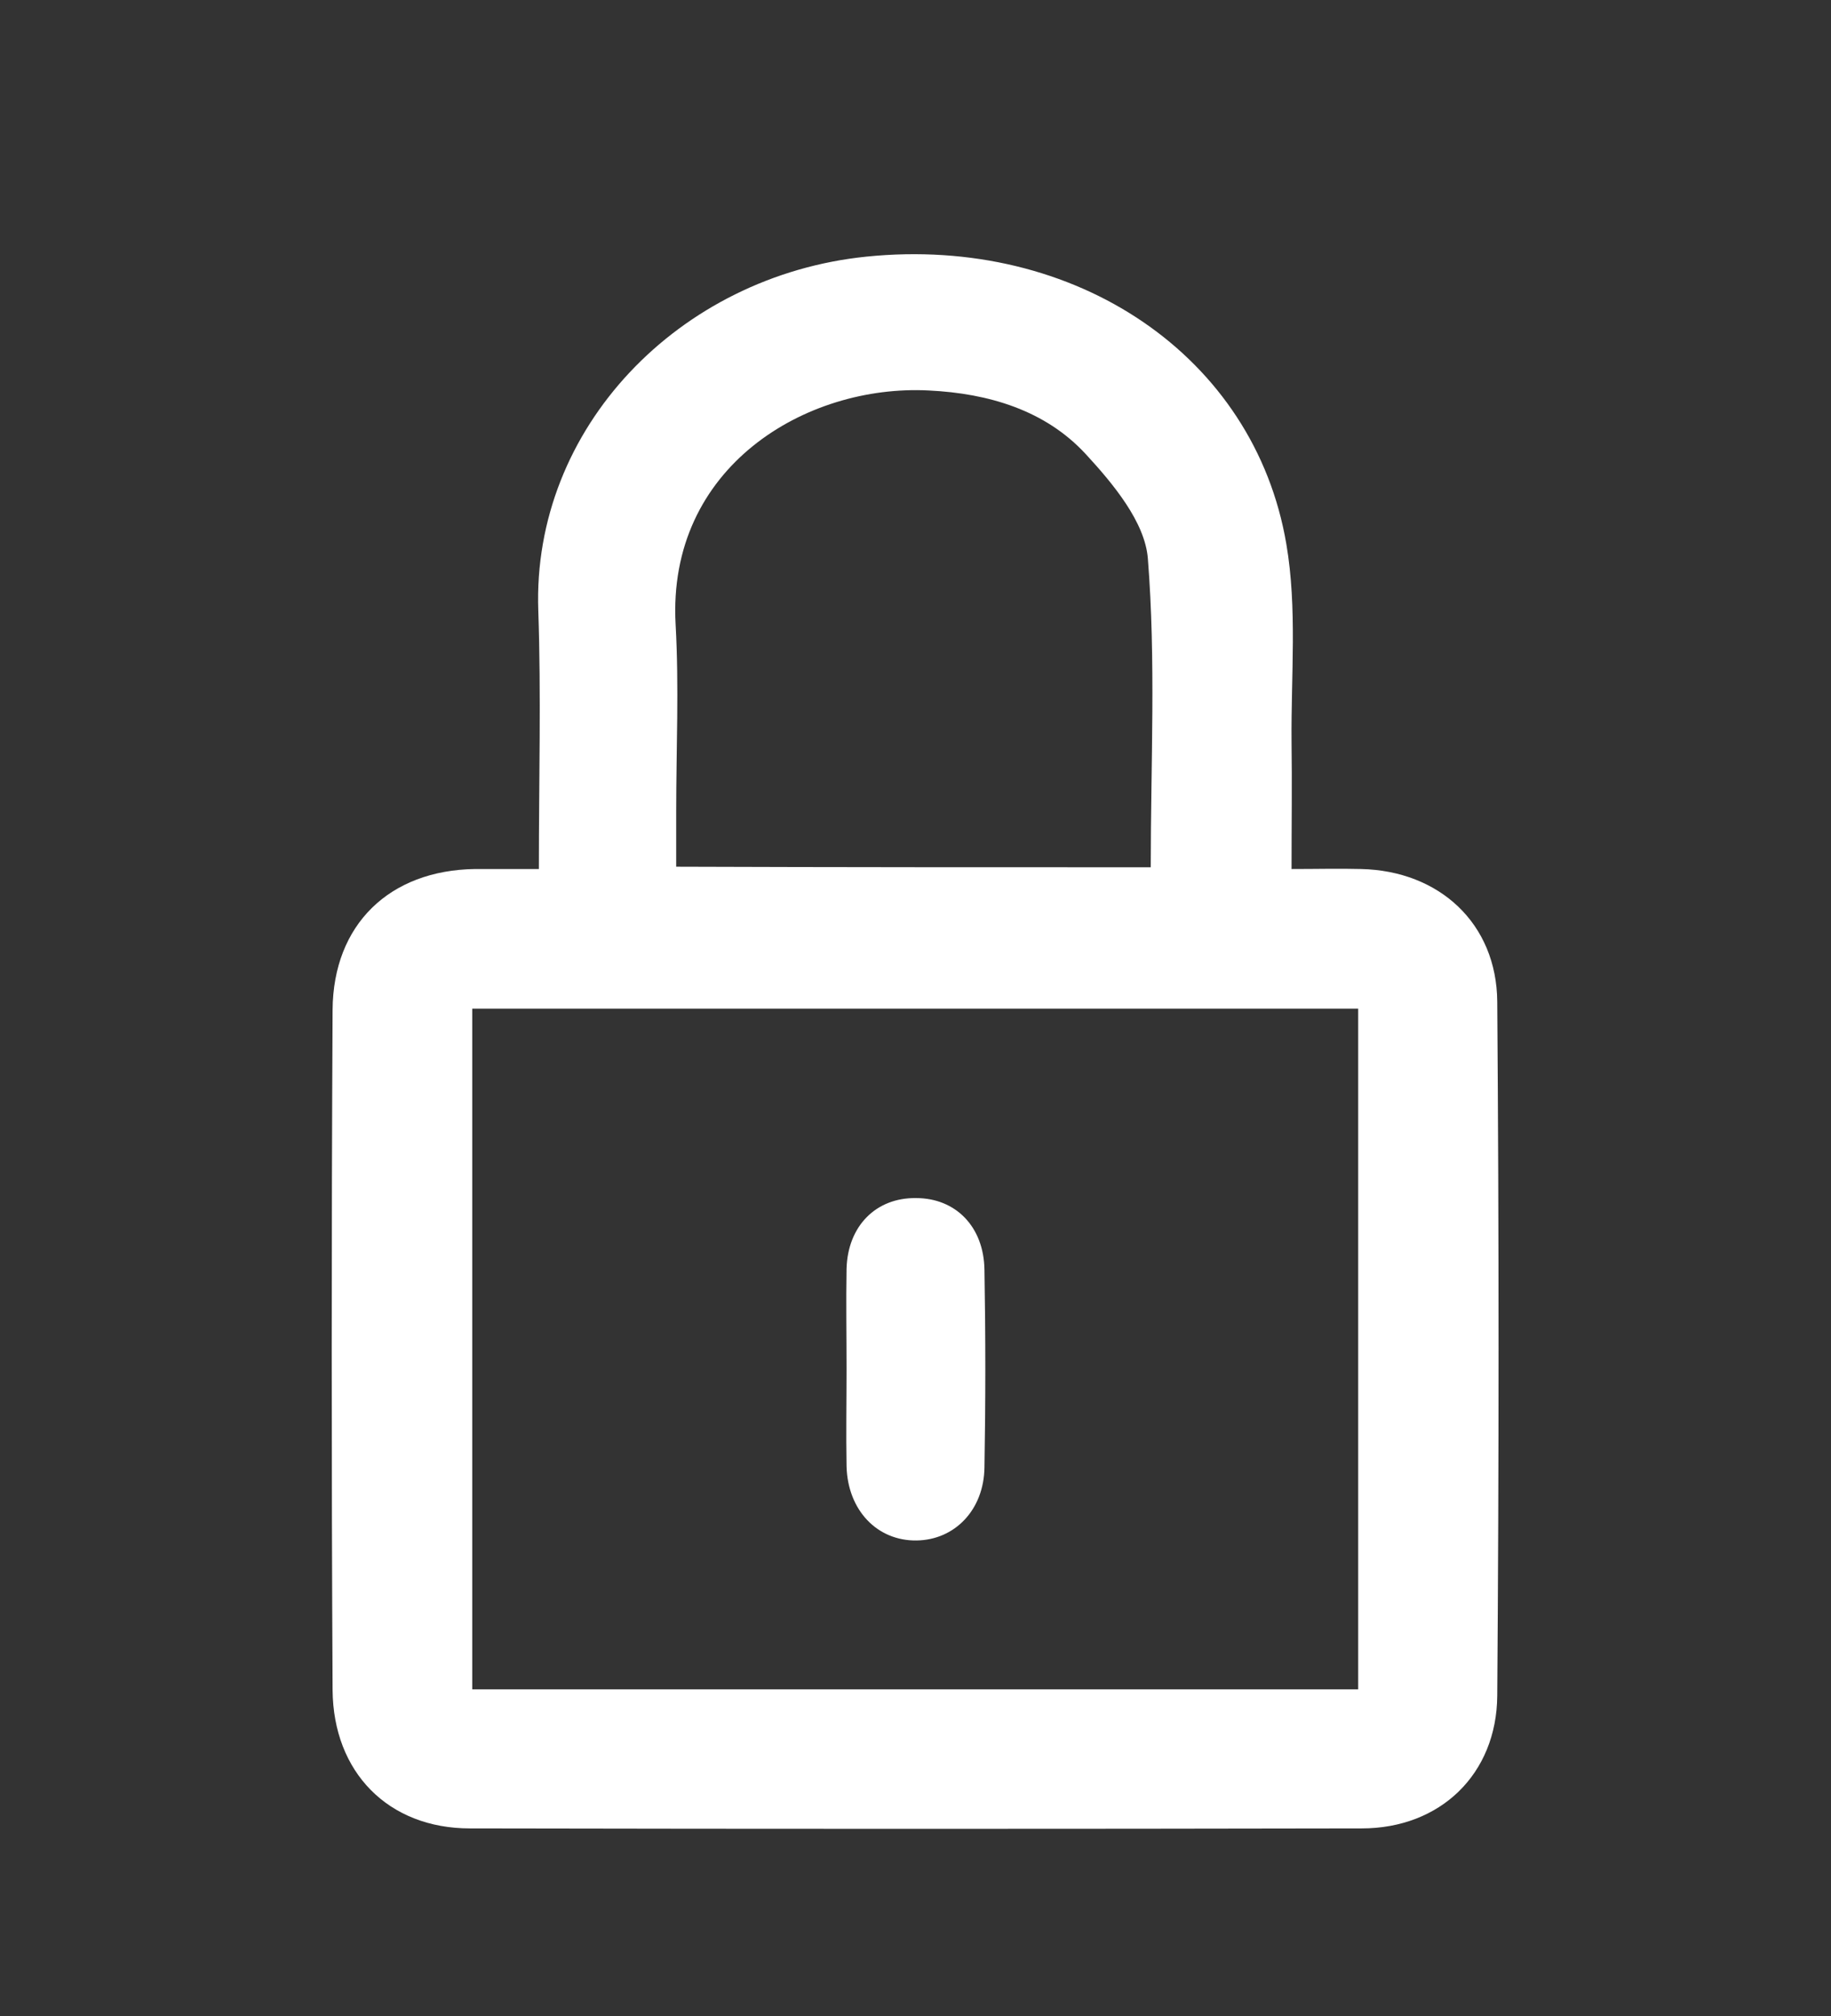 <?xml version="1.0" encoding="utf-8"?>
<!-- Generator: Adobe Illustrator 26.0.1, SVG Export Plug-In . SVG Version: 6.00 Build 0)  -->
<svg version="1.1" id="Layer_1" xmlns="http://www.w3.org/2000/svg" xmlns:xlink="http://www.w3.org/1999/xlink" x="0px" y="0px"
	 viewBox="0 0 316 348" style="enable-background:new 0 0 316 348;" xml:space="preserve">
<rect x="0" y="0" width="316" height="348" fill="#333333" stroke="none"/>
<style type="text/css">
	.st0{fill:#FFFFFF;}
</style>
<path class="st0" d="M-344.6,556.7c2.3-3.8,3.5-8.1,3.6-12.5s-1-8.8-3.2-12.6l-73.7-133.7v-50.8h22.2v-63.9h-138v63.9h22.2v50.7
	l-73.7,133.7c-4.3,7.9-4.2,17.4,0.4,25.1c4.6,7.7,12.8,12.5,21.8,12.5h196.6C-357.4,569.2-349.1,564.4-344.6,556.7L-344.6,556.7z
	 M-518.6,463.1h50.7v-25.4h-36.7l3.5-6.3h33.2V406h-19l1-1.7v-4.6h18.1v-25.4H-486V368h18.2v-25.4H-486v-20.8h-22.2v-13.2h87.2v13.2
	h-22.2v82.5L-402,479h-125.2L-518.6,463.1z M-563,543.8l21.7-39.4h153.1l21.8,39.4H-563z"/>
<g>
	<path class="st0" d="M-402,174c-28.4,0-56.8,0-85.2,0c-17.1,0-30.5-10.6-34-26.7c-0.5-2.5-0.8-5.1-0.8-7.7c0-36,0-72,0-108
		c0-17.3,9.9-30.1,26.8-34.2c2.1-0.5,1.8-1.8,1.8-3.2c0-17.7-0.1-35.4,0-53.1c0.1-15.5,10.3-28.1,25.4-31.6c2.7-0.6,5.5-0.9,8.3-0.9
		c38.4-0.1,76.8-0.1,115.2,0c17.3,0,30.5,11.1,33.4,27.9c0.4,2.1,0.4,4.2,0.4,6.3c0,17.1,0.1,34.3,0,51.4c0,2.1,0.6,2.9,2.7,3.4
		c15,3.4,25.9,16.7,25.9,32.3c0.2,37,0.2,73.9,0,110.9c-0.1,18.8-15.1,33.3-33.9,33.3C-344.7,174-373.4,174-402,174z M-364.4,80
		c14.2-15,28.2-29.6,42.1-44.4c0.7-0.7,1-2,1-3.1c0.1-30.3,0.1-60.6,0-90.9c0-2.7-0.6-5.6-1.5-8.2c-3.3-9.2-11.4-14.4-22.4-14.4
		c-36.8,0-73.7,0-110.5,0c-1.7,0-3.5,0-5.2,0c-13.1,0.7-21.9,10-21.9,23.1c0,30,0,60,0.1,90c0,1.3,0.7,3,1.6,4
		c13.2,14,26.5,27.9,39.7,41.9c0.6,0.6,1.2,1.1,1.9,1.8c6.1-6.3,11.8-12.7,17.9-18.7c6.9-6.7,15.1-9.7,24.8-7.8
		c6.5,1.2,11.7,4.7,16.1,9.5C-375.4,68.5-370,74.1-364.4,80z M-500.7,159.7c4.3,3,8.9,3.7,13.8,3.7c56.4,0,112.7,0,169.1,0
		c1.9,0,3.9,0.1,5.7-0.4c3-0.7,5.8-1.9,9.1-2.9c-1.1-1.2-1.5-1.7-1.9-2.2c-16.8-17.7-33.7-35.4-50.5-53.1
		C-366.7,92.9-378,81-389.3,69.2c-4.4-4.6-9.8-6.7-16.2-5.5c-4.4,0.9-7.7,3.7-10.8,6.8c-27.6,29-55.1,58-82.7,87
		C-499.5,158.2-500,158.9-500.7,159.7z M-509.4,21.9c-0.3,0-0.7,0.1-1,0.1c-0.3,3.5-0.9,7-0.9,10.5c-0.1,35.1,0,70.3,0,105.4
		c0,1.8-0.1,3.7,0.3,5.5c0.6,2.8,1.6,5.6,2.6,9c20.9-22,41.2-43.4,61.6-64.8C-468,65.6-488.7,43.8-509.4,21.9z M-357.1,87.6
		c20.5,21.5,40.7,42.8,61.2,64.3c2.4-3.9,3.2-7.9,3.2-12.1c0-36.4,0-72.7,0-109.1c0-1.3,0-2.7-0.2-4c-0.3-1.6-0.8-3.2-1.3-5.2
		C-315.4,43.8-336.2,65.6-357.1,87.6z M-493.6,23.3c0-5.6,0-10.5,0-16.2c-3.6,1.9-6.7,3.5-10.3,5.3
		C-500.2,16.3-497.1,19.6-493.6,23.3z M-310.6,23.3c3.5-3.7,6.7-7,10.4-10.9c-3.6-1.8-6.8-3.4-10.4-5.2
		C-310.6,12.9-310.6,17.8-310.6,23.3z"/>
	<path class="st0" d="M-393.1,15.2c-5.8,3.2-11.7,4.2-17.8,3.3c-13.3-1.8-21-13.3-17.3-26.3c4.3-15,15.1-23.1,29.8-26.7
		c6-1.4,12-1.2,18-0.1c4.4,0.8,6.1,3.3,5,7.6c-2.6,9.8-5.2,19.5-7.8,29.2c-0.2,0.8-0.5,1.7-0.7,2.5c-1.2,5.4,1,7.7,6.5,6.8
		c9.6-1.6,16.8-10.3,16.8-20.2c0-22.7-19.2-41.5-41.9-41.1c-21.6,0.4-38.7,16.2-41,38.1c-2.1,20.1,12.2,39.4,32.7,43.9
		c9.2,2,18.2,0.9,26.7-3.1c2.2-1,4.5-1.3,6.1,0.5c1.1,1.3,2,3.6,1.6,5.1c-0.4,1.6-2.3,3.3-3.9,4.1c-18.7,9-42.1,5.5-57.1-8.9
		c-15.4-14.8-20.6-32.8-14.4-53.2s20.5-32.7,41.5-36.4c32.2-5.7,61.8,21,60.2,53.6c-0.7,14.5-14,27.7-28.3,28.3
		C-384.5,22.5-389.5,20.5-393.1,15.2z M-386.9-25c-3.6,0.4-6.7,0.3-9.7,1c-10,2.4-17.8,7.8-21.2,17.9c-2.8,8.2,1.8,14.2,10.4,14.3
		c6.4,0.1,12.2-3,13.6-7.8C-391.3-7.8-389.3-16-386.9-25z"/>
</g>
<g>
	<path class="st0" d="M-308.4-242.8c9.7,11,8.1,19.7-5.7,32.1c8.2,12.3,4.1,26.6-9.7,33c3.5,5.2,4.7,10.9,3.2,16.9
		c-2.3,9.8-10.6,16.1-21.5,16.1c-12.1,0.1-24.2,0-36.3,0c-18.9,0-37.8-0.1-56.6,0.1c-5.7,0.1-10.5-1.8-14.7-5.1
		c-4.4-3.4-9.2-4.4-14.6-3.6c-1,0.1-2.3,0.5-2.7,1.1c-4.8,7.5-11.9,10.3-20.4,11.4c-15.7,1.9-31.4,4.2-47.2,6.3
		c-10.3,1.4-19-5.8-19-16.3c-0.1-35.6-0.1-71.3,0-106.9c0-10.3,8.4-17.4,18.9-15.8c17.5,2.6,34.9,5.5,52.4,8.3
		c5.3,0.9,9.6,3.9,13.3,8.1c5.6-3.9,11.9-6.4,15.6-13c8.5-15.7,17.6-31.2,26.6-46.6c3.1-5.3,4.4-11,4.1-17.3
		c-0.5-6.7-0.5-13.4,0.1-20c0.8-9.4,6.1-15.8,15-18.9c8.5-3,16.3-0.6,22.7,5.3c7.3,6.7,9.8,15.9,12.3,25.2
		c4.3,15.6,1.6,30.6-2.3,45.6c-1.4,5.2-2.7,10.5-4.2,16.1c1.3,0,2.4,0,3.5,0c17.7,0,35.4,0,53.1,0.1c2.8,0,5.7,0.1,8.3,0.8
		c7.7,1.8,13,6.5,14.3,14.4c1.4,8.2,0,15.7-7.2,21.2C-307.4-243.6-307.9-243.2-308.4-242.8z M-463.9-162.6c8-2.2,13.8,1.3,19.6,5
		c0.9,0.6,1.8,1.3,2.8,1.6c2,0.7,4.1,1.6,6.1,1.6c9.6,0.1,19,0.1,28.5,0.1c21.6,0,43.2,0,64.8,0c7.2,0,12.2-4.4,12.4-10.9
		c0.2-6.1-4.1-10.9-11-11.6c-3.5-0.3-7.1-0.2-10.7-0.3c-4.4-0.1-6.6-1.7-6.5-4.9c0-3.2,2.2-4.7,6.4-4.7c6.7,0,13.4,0.1,20.1,0.2
		c5.8,0.1,10.6-3.8,11.7-9.2c1-5.3-2.2-10.9-7.4-12.5c-2.8-0.8-5.9-1.3-8.9-1.5c-5-0.2-9.9,0-14.9-0.1c-2.8,0-4.8-1.9-4.9-4.5
		c-0.1-2.6,1.7-4.7,4.5-5c0.9-0.1,1.9-0.1,3-0.1c9.1,0,18.2,0,27.2,0c4.4,0,6.8-3,8.3-6.6c1.6-3.9,0.9-6.8-2.3-9.6
		c-3.4-3-7.5-4.7-12.1-4.7c-7.8,0-15.8,0-23.7,0c-2.8,0-4.8-2-4.9-4.5c-0.1-2.6,1.7-4.7,4.5-5c0.9-0.1,1.9-0.1,3-0.1
		c9.7,0,19.4,0,29.1,0c6.1,0,9.7-3,10.1-8.5c0.7-7.2-1.8-10.7-8.4-11.8c-1.5-0.2-3-0.3-4.5-0.3c-8.4,0-16.8,0-25.2,0
		c-12.6,0-25.2,0-37.9,0c-4.4,0-6.5-2.8-5.3-6.7c2-6.8,4.2-13.6,5.9-20.5c3.4-13.4,6.8-26.7,3-40.8c-2-7.4-3.6-15-9-20.8
		c-3.5-3.9-8.1-5.7-13.2-4.3c-5.3,1.5-8.9,5.2-9.2,10.9c-0.3,6.1-0.5,12.3,0,18.4c0.7,8.4-1.1,16-5.3,23.3
		c-8.9,15.5-18,30.7-26.7,46.2c-3,5.2-6.5,9.4-11.8,11.9c-5.7,2.6-7.3,6.3-7.2,12.7c0.6,24.3,0.2,48.8,0.2,73.2
		C-463.9-165.8-463.9-164.5-463.9-162.6z M-507.2-238.6L-507.2-238.6c0-2.5,0.1-5-0.1-7.4c-0.2-3-2.2-4.7-4.8-4.7
		c-2.6,0.1-4.4,1.9-4.5,4.9c-0.1,4.5-0.1,9.1,0,13.6c0,3.2,1.8,5.1,4.7,5.1c2.7,0,4.5-1.8,4.8-5
		C-507.1-234.3-507.2-236.4-507.2-238.6z M-511.9-217.5c-2.5-0.1-4.8,2-4.8,4.5c-0.1,2.6,1.9,4.8,4.5,4.8c2.5,0.1,4.8-2,4.9-4.5
		C-507.1-215.2-509.3-217.4-511.9-217.5z"/>
	<path class="st0" d="M-282.1-297.3c-4.4,0-8.9,0-13.2,0c-3.3,0-5.3-2-5.3-4.8c0-2.6,2-4.8,5-4.8c9-0.1,18.1-0.1,27.1,0
		c3.1,0,5,2.3,5,4.9c0,2.7-2.2,4.7-5.3,4.8C-273.2-297.1-277.6-297.3-282.1-297.3z"/>
	<path class="st0" d="M-407.3-422.4c0-4.4,0-8.9,0-13.3c0-3.3,1.9-5.5,4.7-5.5s4.8,2,4.9,5.3c0.1,8.9,0.1,17.7,0,26.6
		c0,3.3-2,5.3-4.9,5.2c-2.8-0.1-4.5-2-4.7-5.5C-407.4-413.7-407.3-418-407.3-422.4z"/>
	<path class="st0" d="M-523-297.3c-4.4,0-8.9,0-13.2,0c-3.3,0-5.3-1.9-5.3-4.8c0-2.7,1.9-4.8,5-4.8c9-0.1,18.1-0.1,27.1,0
		c3.1,0,5,2.2,5,4.8c0,2.7-2.2,4.8-5.3,4.8C-514.2-297.1-518.6-297.3-523-297.3z"/>
	<path class="st0" d="M-302.2-397.4c-0.8,1.7-1.1,3.1-2,3.9c-6.4,6.6-12.9,13.1-19.4,19.4c-2.2,2.2-5,2-6.9,0
		c-1.9-2-1.9-4.7,0.2-6.9c6.4-6.5,12.6-13,19.2-19.1c1.1-1,3.6-1.5,5.2-1C-304.4-400.7-303.4-398.8-302.2-397.4z"/>
	<path class="st0" d="M-497.8-402.5c1.8,1.1,3.2,1.7,4.2,2.6c6.1,6,12.3,12.2,18.3,18.2c2.5,2.5,2.7,5.3,0.7,7.4
		c-2,2.2-4.9,2-7.4-0.5c-6.3-6.1-12.4-12.3-18.5-18.5c-1.6-1.7-2.6-3.6-1.3-5.8C-500.9-400.3-499.3-401.2-497.8-402.5z"/>
</g>
<g>
	<path class="st0" d="M93,150c0-15.5,0.4-30-0.1-44.6c-1.1-31.5,24.3-57.8,56.6-61.1c36.2-3.7,67,17.2,72.5,49.6
		c1.9,11.1,0.8,22.7,0.9,34.1c0.1,7.1,0,14.3,0,22c4.5,0,8.2-0.1,12,0c13.5,0.3,23.4,9.4,23.5,22.9c0.3,39.9,0.3,79.9,0,119.8
		c-0.1,13.5-9.8,22.9-23.4,22.9c-51.3,0.1-102.6,0.1-153.9,0c-14.1,0-23.6-9.7-23.7-23.9c-0.2-39.1-0.2-78.3,0-117.4
		c0.1-14.7,9.8-24.1,24.6-24.3C85.4,150,88.8,150,93,150z M81.5,291.6c51.4,0,102.1,0,152.9,0c0-39.4,0-78.4,0-117.5
		c-51.2,0-101.9,0-152.9,0C81.5,213.4,81.5,252.3,81.5,291.6z M198.6,149.7c0-18,0.9-35.7-0.5-53.3c-0.5-6.3-6-12.9-10.7-18
		c-7-7.6-16.8-10.5-27.1-11c-21.2-1.1-45.2,13.2-43.7,40.4c0.6,10.7,0.1,21.5,0.1,32.3c0,3.1,0,6.2,0,9.5
		C144.5,149.7,171.6,149.7,198.6,149.7z"/>
	<path class="st0" d="M146.1,236.3c0-5.8-0.1-11.6,0-17.3c0.2-7.4,5.1-12.3,12-12.2c6.8,0,11.7,4.9,11.8,12.4
		c0.2,11.4,0.2,22.7,0,34.1c-0.1,7.3-5.1,12.5-11.7,12.6c-6.8,0.1-11.9-5.2-12.1-12.8C146,247.5,146.1,241.9,146.1,236.3z"/>
</g>
</svg>
